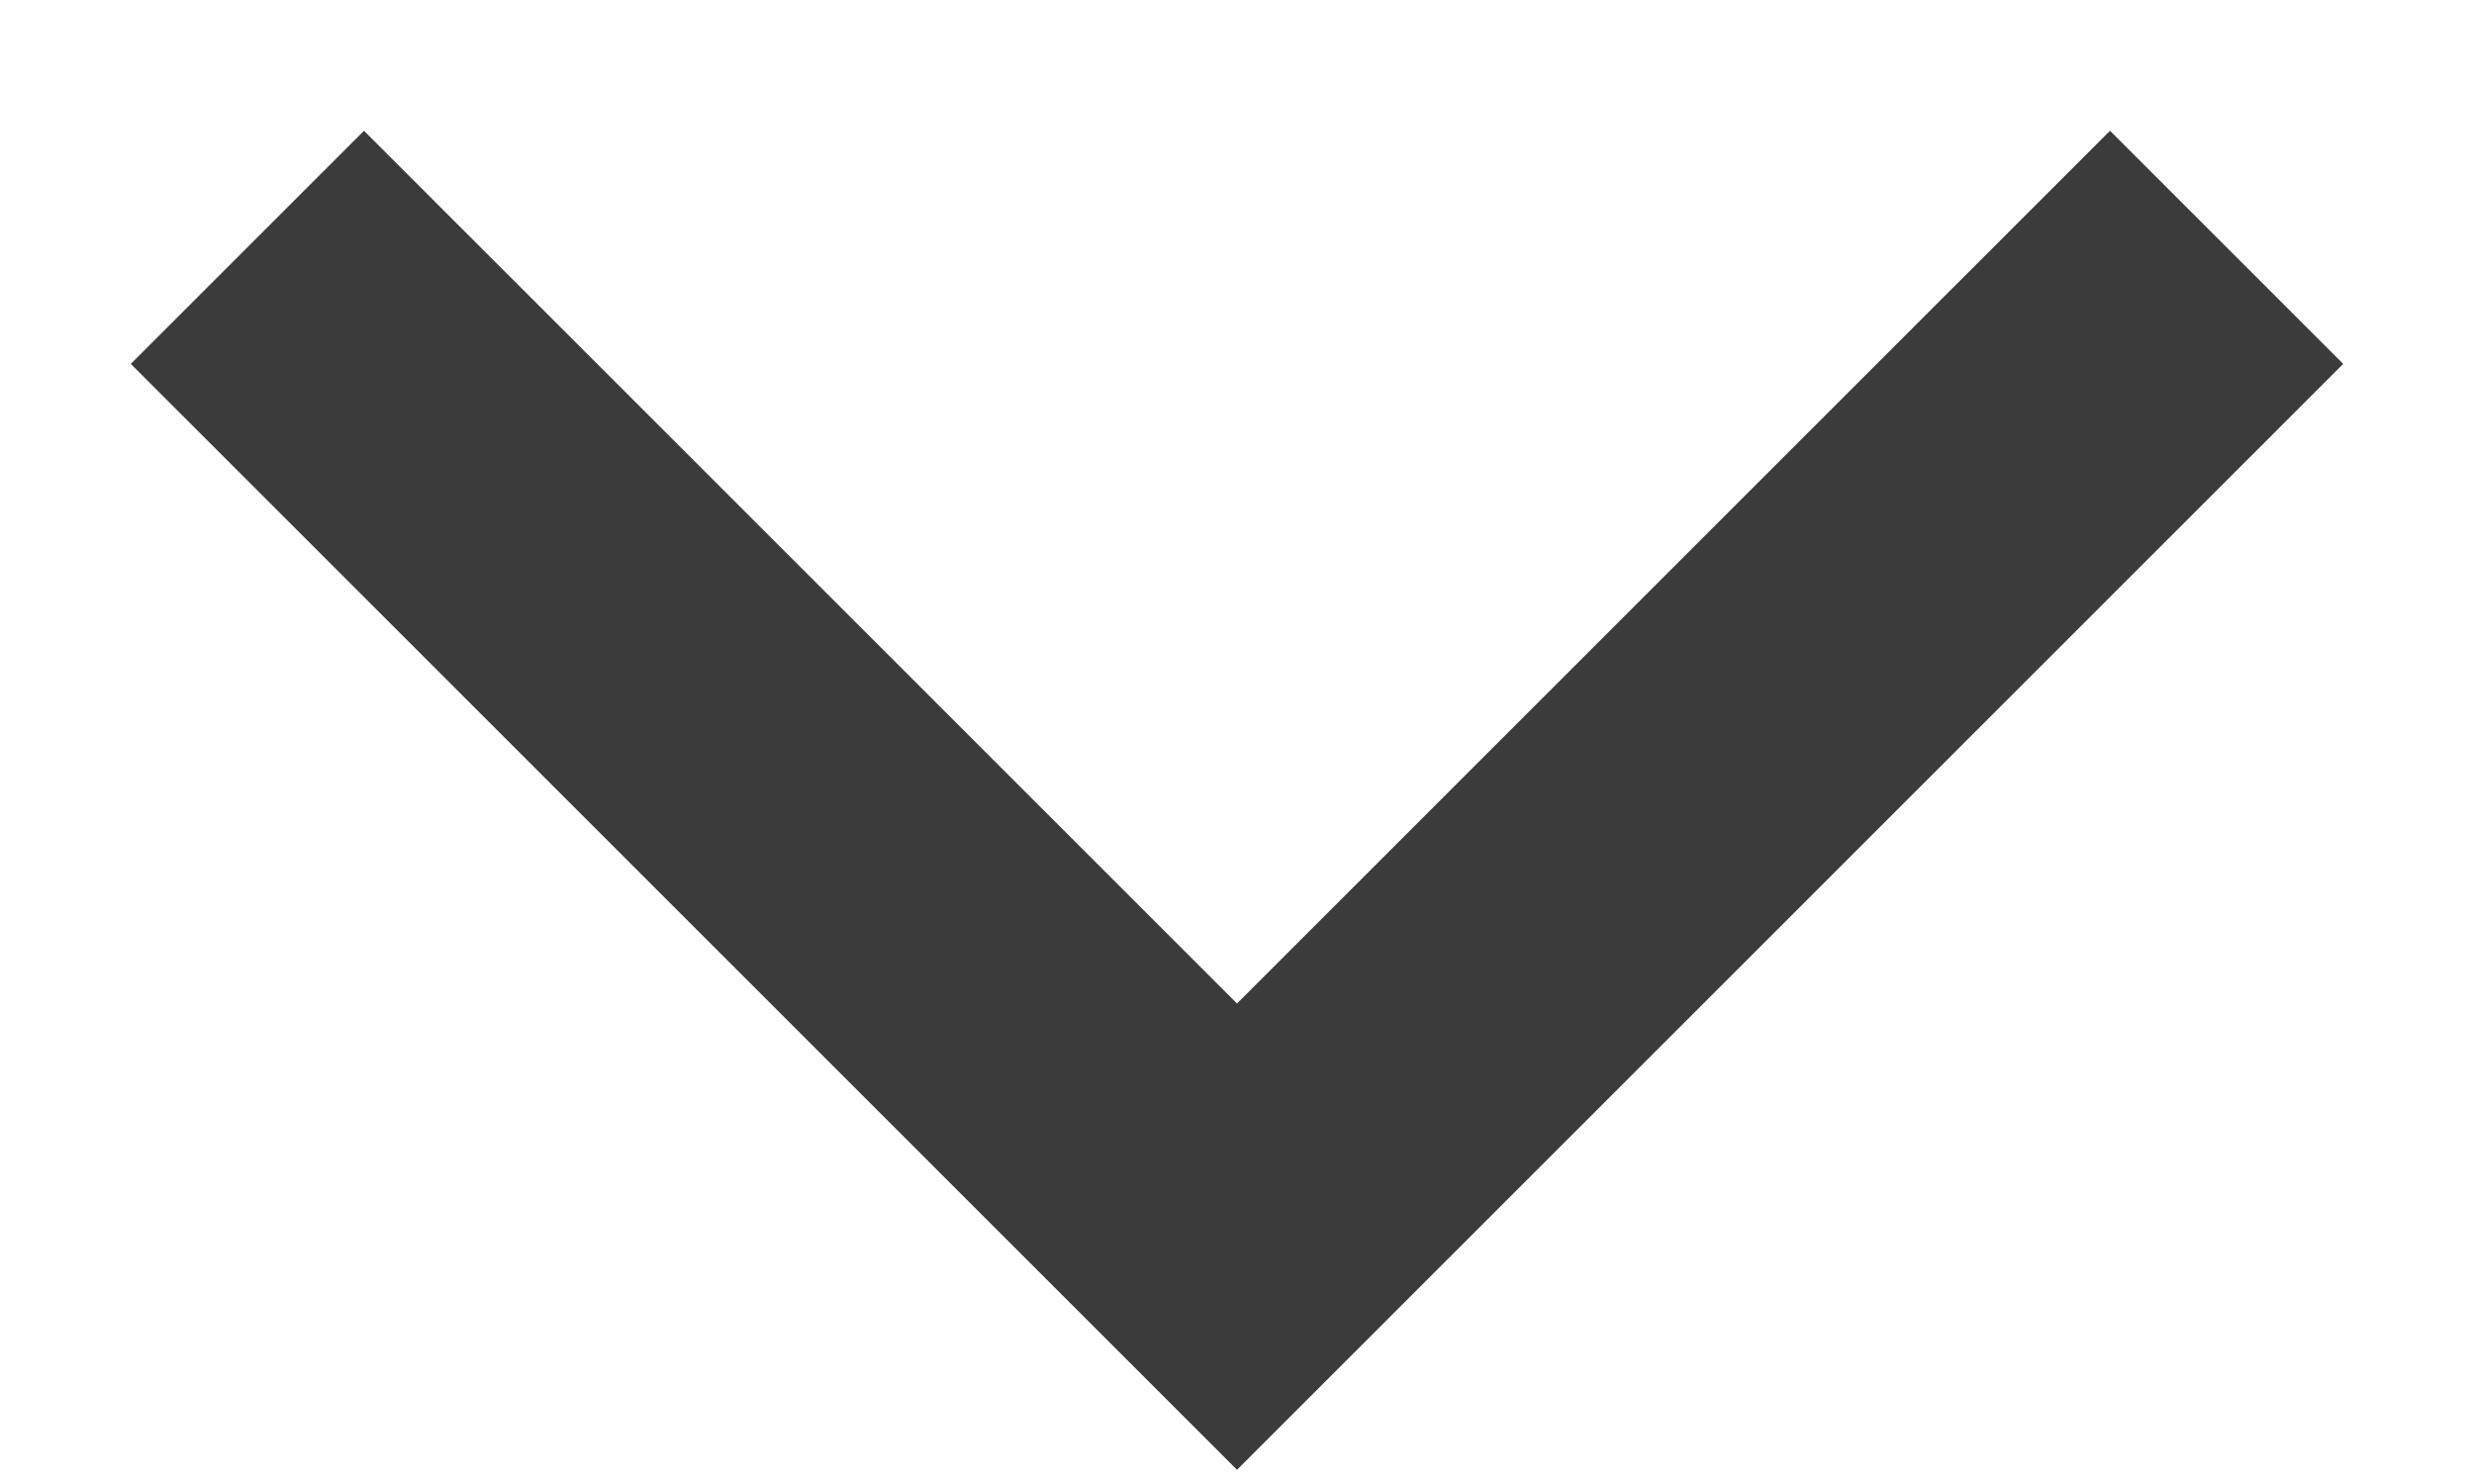 <svg width="15" height="9" viewBox="0 0 15 9" fill="none" xmlns="http://www.w3.org/2000/svg">
<path fill-rule="evenodd" clip-rule="evenodd" d="M12.793 0.793L14.207 2.207L7.5 8.914L0.793 2.207L2.207 0.793L7.5 6.086L12.793 0.793Z" fill="#3B3B3B"/>
</svg>
